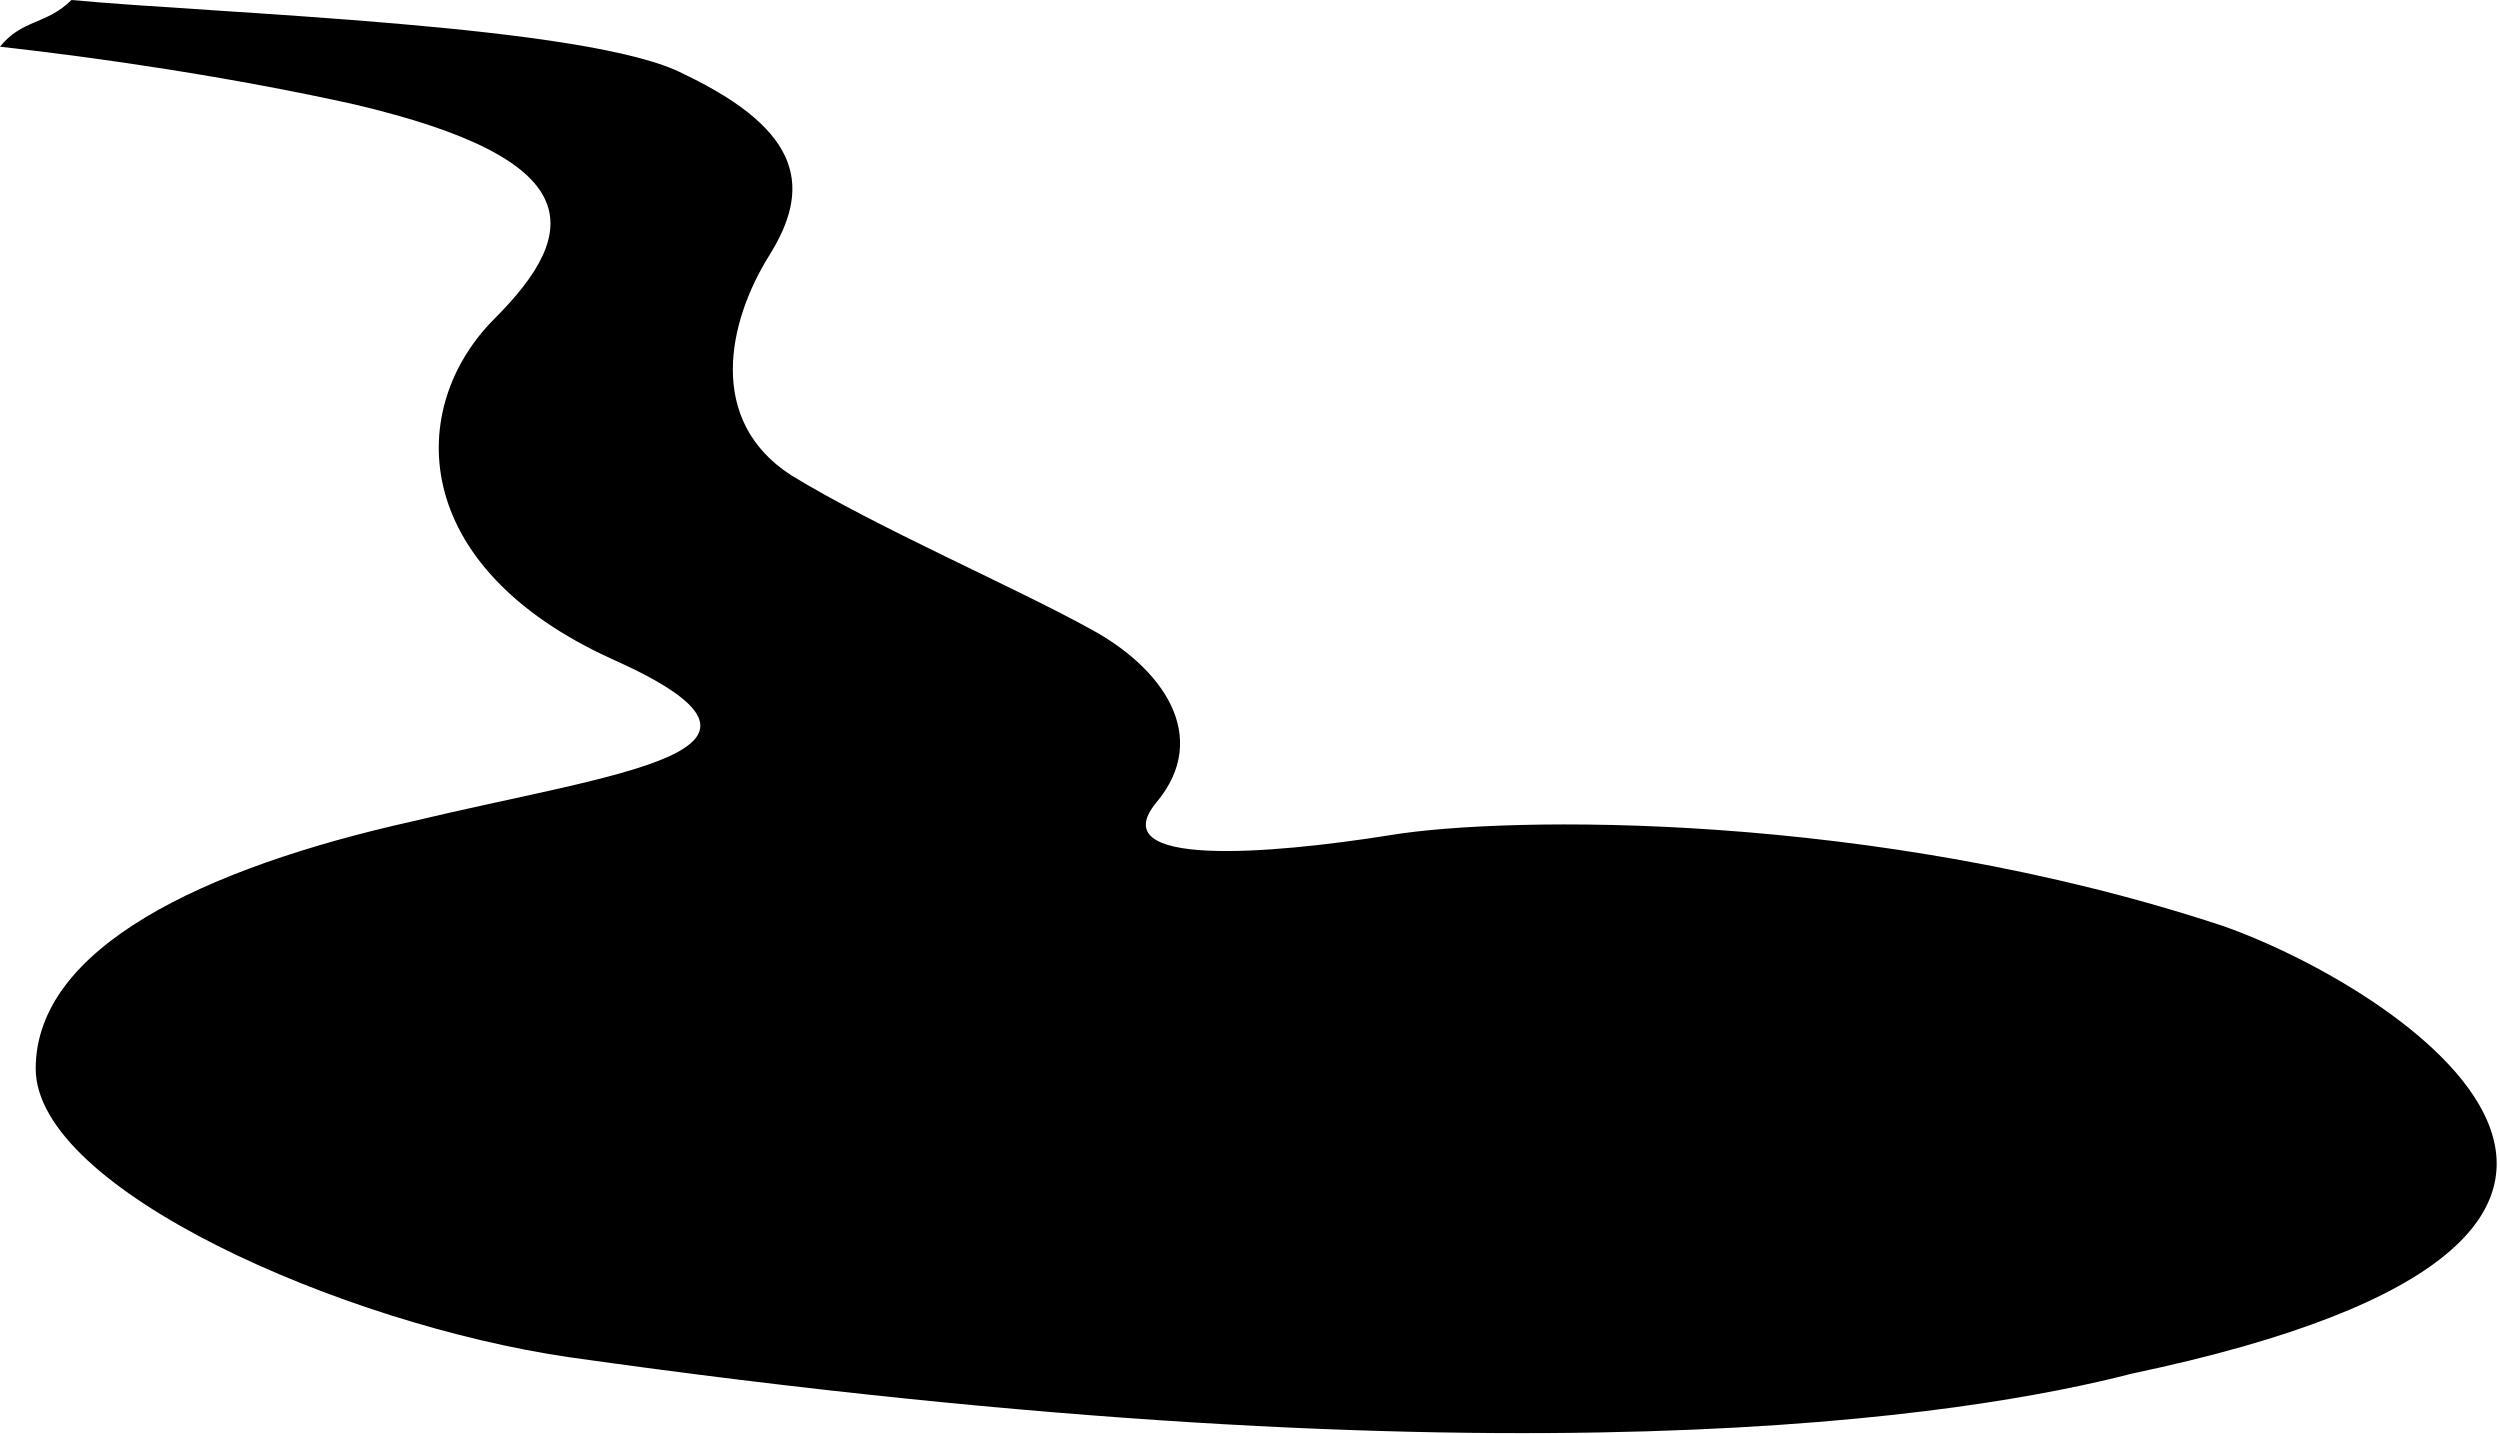 <?xml version="1.0" encoding="utf-8"?>
<!-- Generator: Adobe Illustrator 27.0.0, SVG Export Plug-In . SVG Version: 6.00 Build 0)  -->
<svg version="1.1" id="Layer_1" xmlns="http://www.w3.org/2000/svg" xmlns:xlink="http://www.w3.org/1999/xlink" x="0px" y="0px"
	 viewBox="0 0 91 52.2" style="enable-background:new 0 0 91 52.2;" xml:space="preserve">
<g>
	<path d="M18,11.6c-3.2,3.2-3.2,9,4.3,12.4c7.6,3.4,0.2,4.1-7.3,5.9c-7.6,1.7-13.7,4.6-13.7,9c0,4.4,11.2,9.3,19.4,10.5
		c34.6,4.9,51.1,2.1,56.9,0.6c23.8-5,9.6-14.1,3.3-16.3c-12.7-4.2-26.1-4-30.3-3.3c-4.4,0.7-10.5,1.2-8.5-1.2s0.2-4.9-2.4-6.3
		c-2.7-1.5-7.8-3.7-10.9-5.6c-3.1-2-2.3-5.6-0.8-8c1.5-2.4,1.3-4.5-3.1-6.6C21.5,0.9,7.9,0.5,2.6,0C1.7,0.9,0.8,0.7,0,1.7
		c3.6,0.4,8.4,1.1,12.9,2.1C21.4,5.8,21.2,8.4,18,11.6z"/>
</g>
<g>
</g>
<g>
</g>
<g>
</g>
<g>
</g>
<g>
</g>
<g>
</g>
</svg>
